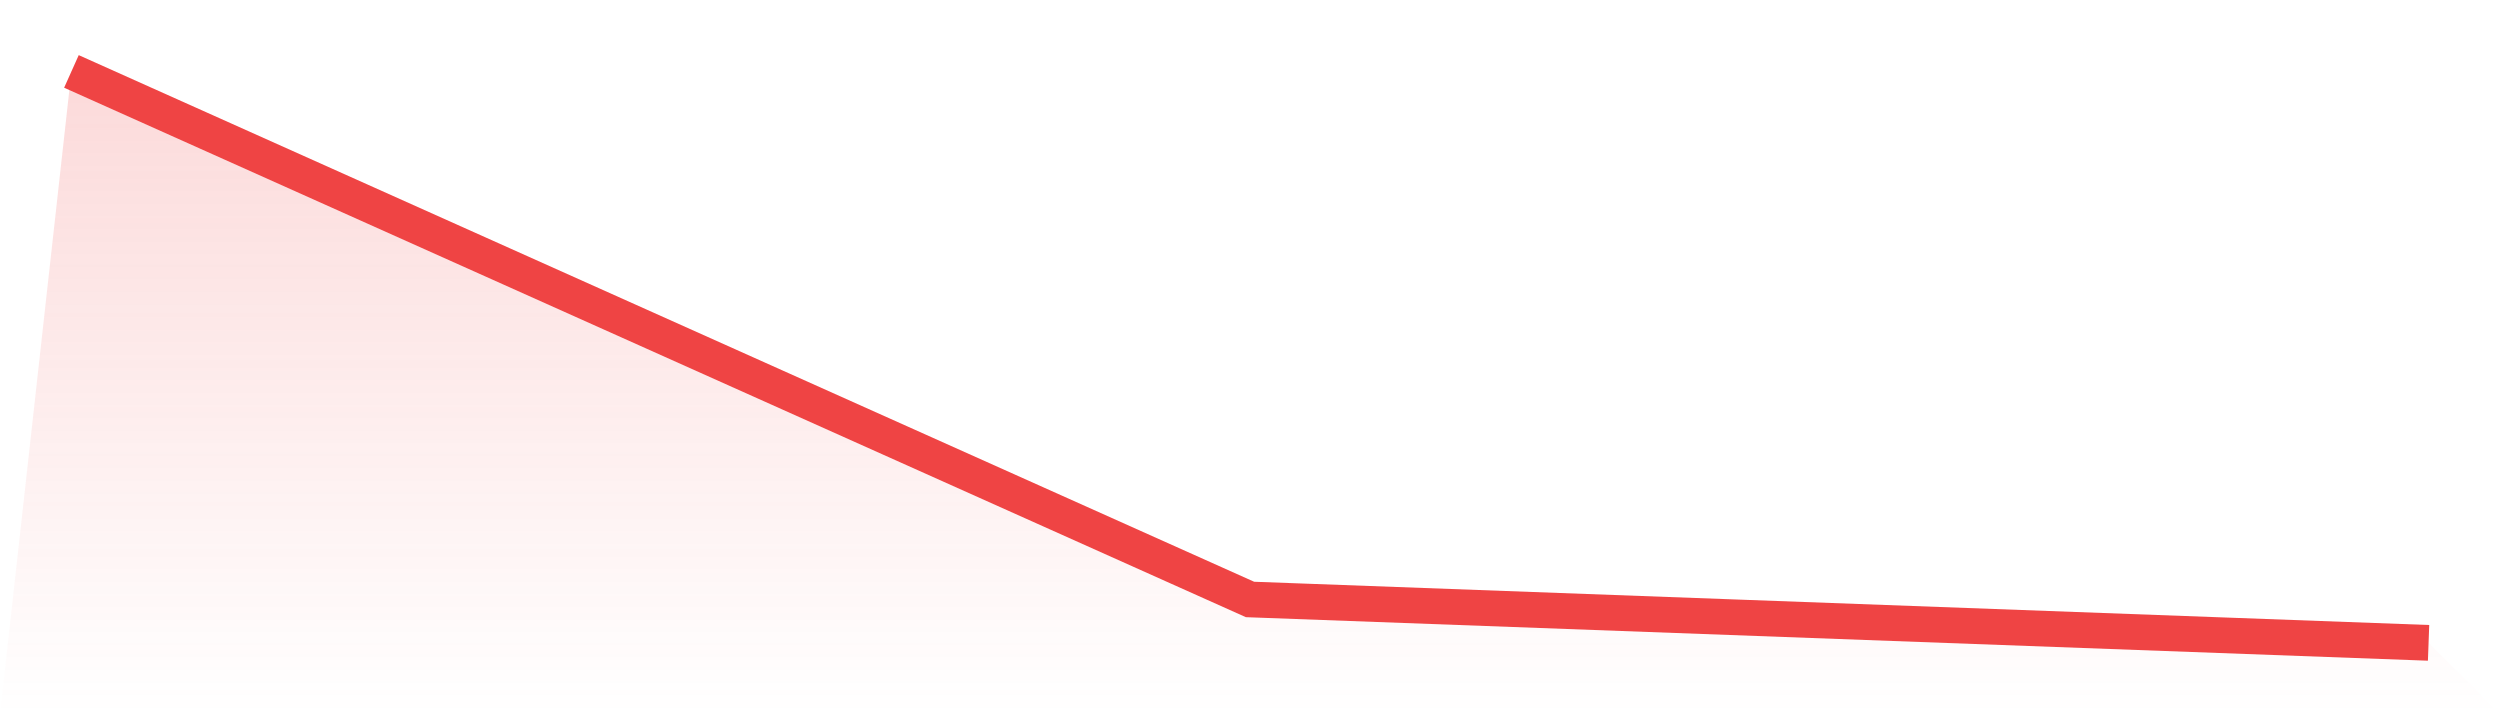 <svg viewBox="0 0 140 40" xmlns="http://www.w3.org/2000/svg">
<defs>
<linearGradient id="gradient" x1="0" x2="0" y1="0" y2="1">
<stop offset="0%" stop-color="#ef4444" stop-opacity="0.2"/>
<stop offset="100%" stop-color="#ef4444" stop-opacity="0"/>
</linearGradient>
</defs>
<path d="M4,4 L4,4 L70,33.57 L136,36 L140,40 L0,40 z" fill="url(#gradient)"/>
<path d="M4,4 L4,4 L70,33.57 L136,36" fill="none" stroke="#ef4444" stroke-width="2"/>
</svg>